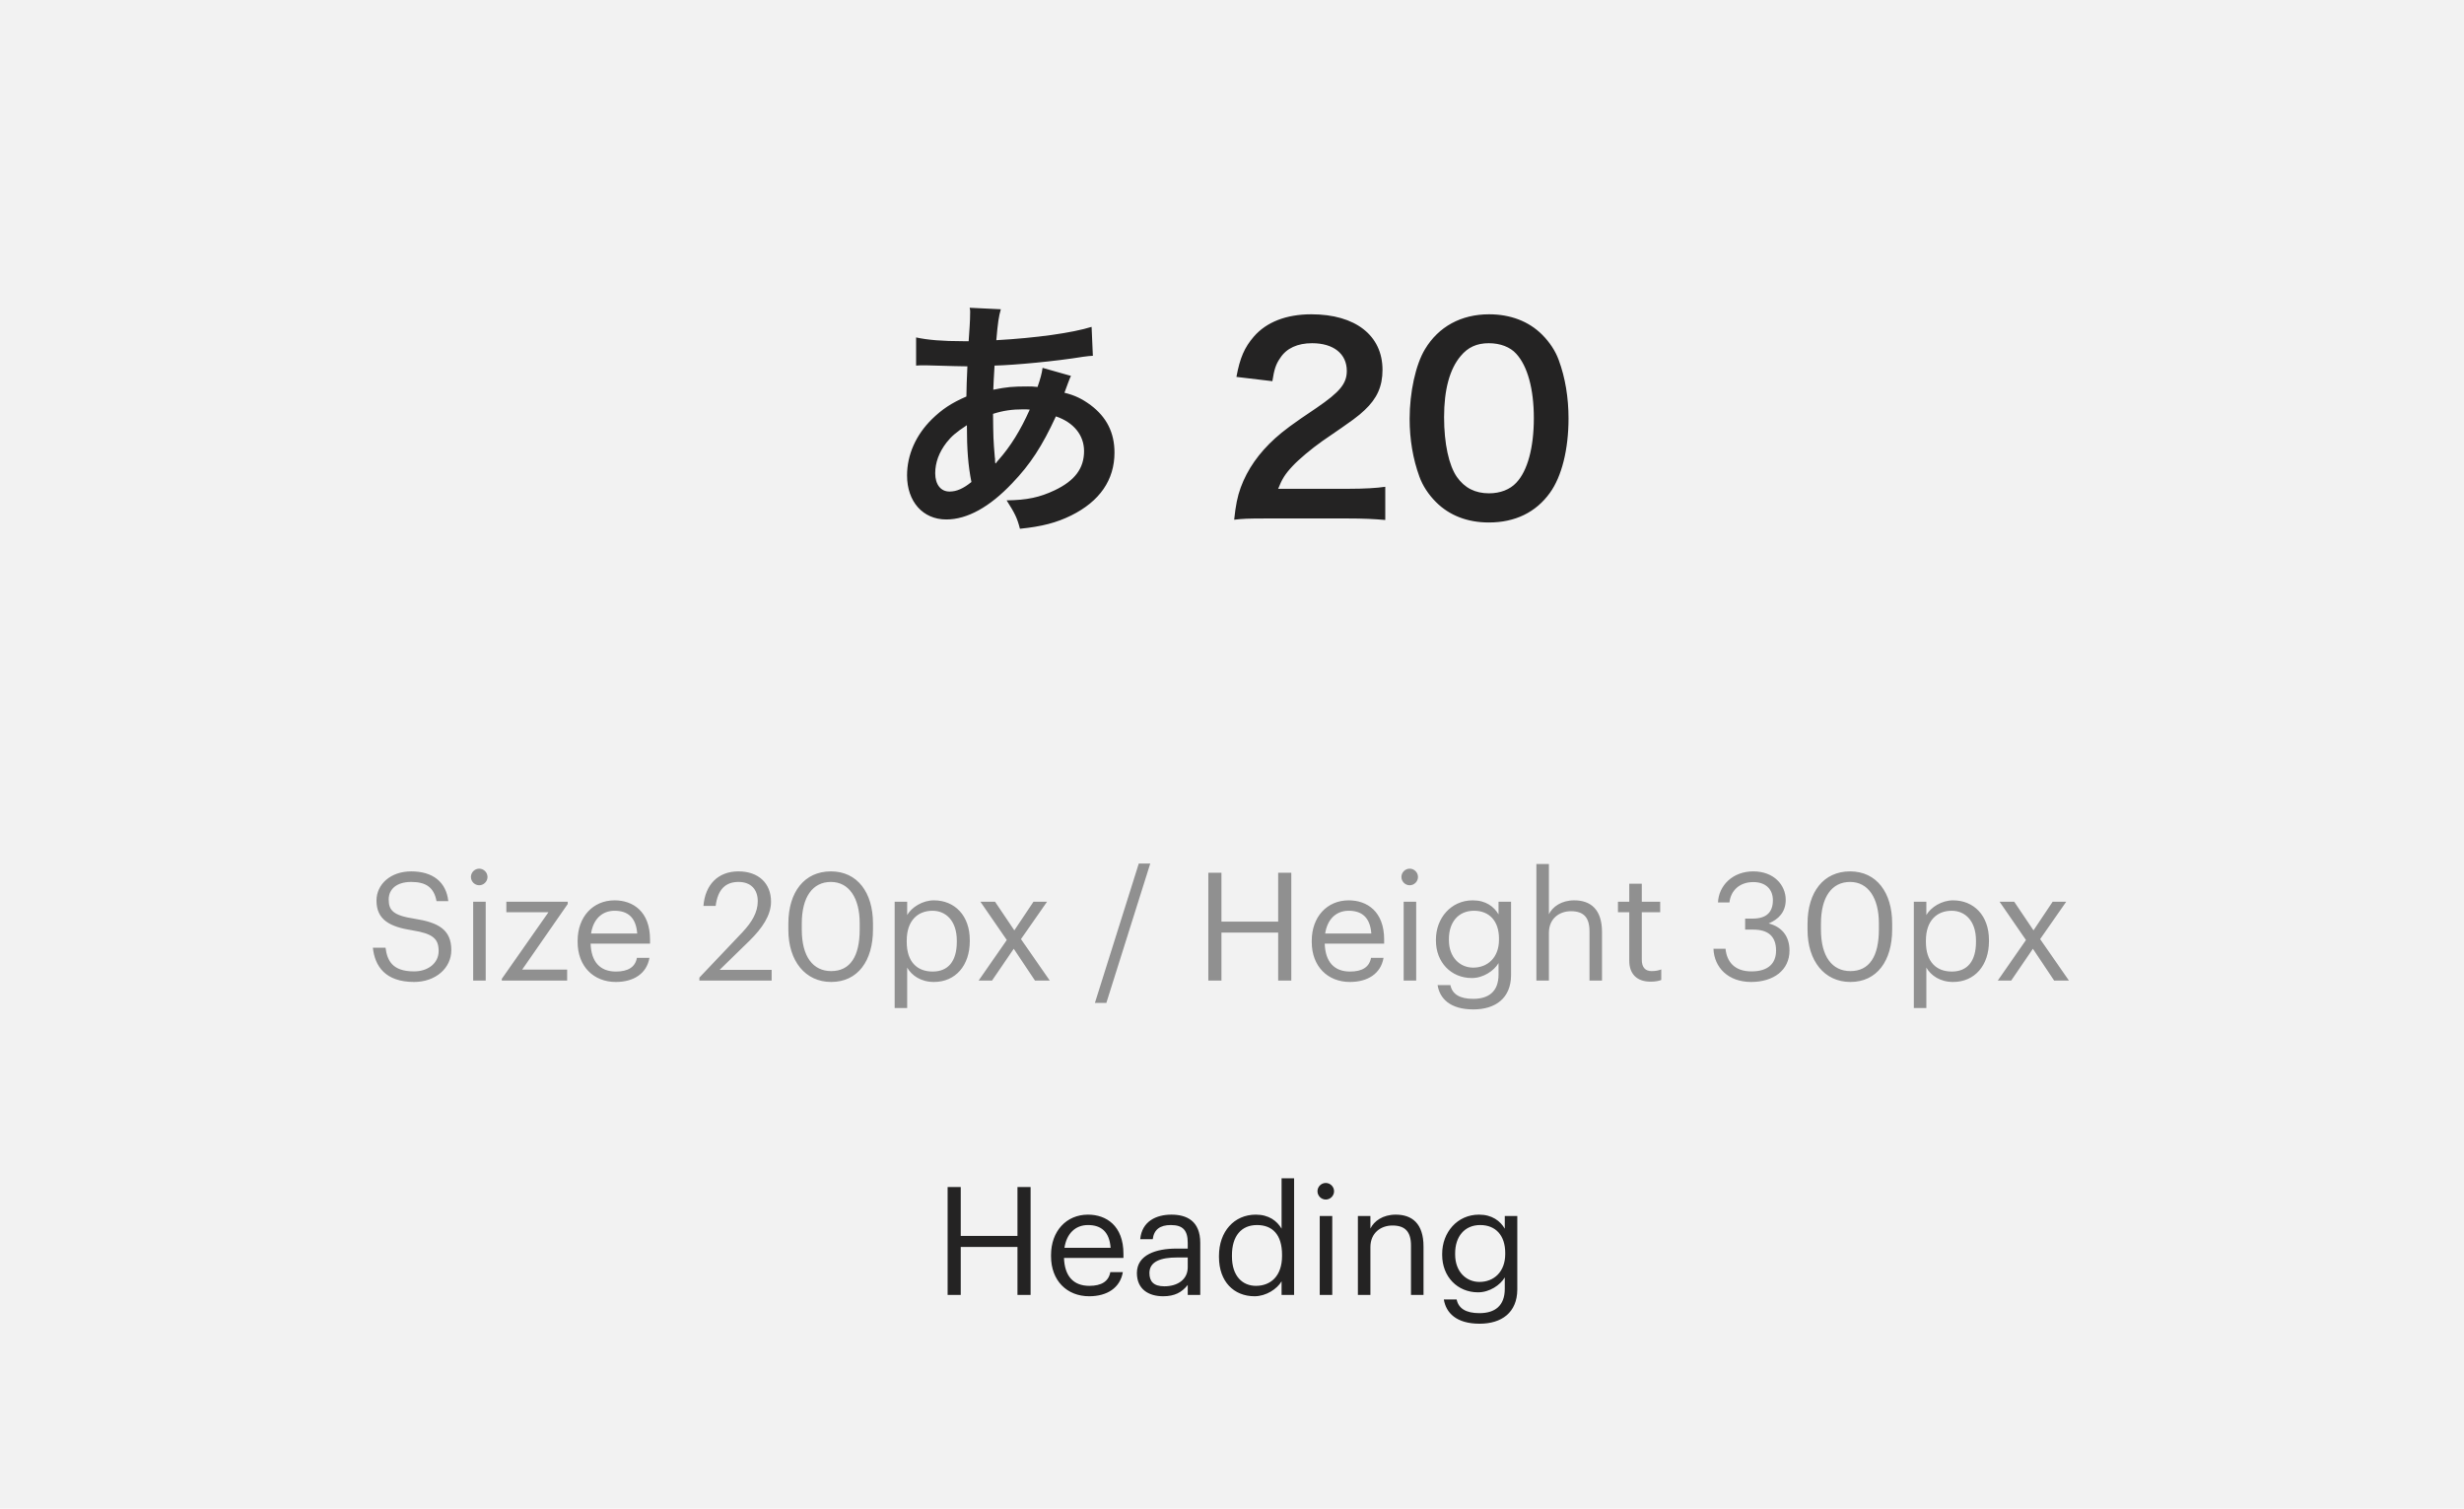 <svg width="196" height="120" viewBox="0 0 196 120" fill="none" xmlns="http://www.w3.org/2000/svg">
<rect width="196" height="120" fill="#E5E5E5"/>
<rect width="1920" height="8899" transform="translate(-574 -4895)" fill="white"/>
<rect x="-294" y="-4813" width="1640" height="8634" fill="#F7F7F7"/>
<g filter="url(#filter0_d)">
<path d="M-10 -50C-10 -51.105 -9.105 -52 -8 -52H628C629.105 -52 630 -51.105 630 -50V400C630 401.105 629.105 402 628 402H-8C-9.105 402 -10 401.105 -10 400V-50Z" fill="white"/>
<path d="M-9.5 -50C-9.5 -50.828 -8.828 -51.5 -8 -51.5H628C628.828 -51.5 629.5 -50.828 629.5 -50V400C629.5 400.828 628.828 401.5 628 401.5H-8C-8.828 401.5 -9.5 400.828 -9.5 400V-50Z" stroke="#E9EDF5"/>
</g>
<rect width="196" height="120" fill="#F2F2F2"/>
<path d="M82.932 29.26C82.872 29.72 82.752 30.14 82.532 30.78C82.172 30.74 82.012 30.74 81.772 30.74C80.552 30.74 80.092 30.78 79.012 31C79.032 30.58 79.052 29.94 79.112 29.08C80.712 29.04 83.952 28.74 86.152 28.38C86.572 28.32 86.652 28.32 86.932 28.3L86.832 26C85.292 26.48 82.452 26.88 79.252 27.06C79.372 25.66 79.452 25.14 79.612 24.6L77.132 24.48C77.172 24.64 77.172 24.72 77.172 24.8C77.172 25.18 77.152 25.68 77.132 25.94C77.072 26.74 77.072 26.74 77.052 27.14C76.652 27.14 76.632 27.14 76.612 27.14C74.952 27.14 73.772 27.04 72.872 26.84V29.08C73.092 29.06 73.272 29.06 73.332 29.06C73.372 29.06 73.512 29.06 73.712 29.06C75.652 29.12 76.732 29.14 76.952 29.14C76.912 30.1 76.872 30.9 76.872 31.54C75.672 32.06 74.932 32.56 74.132 33.34C72.852 34.6 72.152 36.18 72.152 37.82C72.152 39.9 73.412 41.32 75.272 41.32C76.932 41.32 78.712 40.34 80.512 38.44C81.952 36.94 82.892 35.5 83.992 33.12C85.412 33.6 86.232 34.62 86.232 35.88C86.232 37.26 85.492 38.24 83.892 39C82.712 39.56 81.692 39.78 80.072 39.8C80.732 40.84 80.912 41.2 81.132 42.06C82.892 41.88 84.032 41.58 85.212 41C87.472 39.88 88.652 38.18 88.652 36C88.652 34.42 88.032 33.18 86.752 32.22C86.072 31.72 85.492 31.44 84.672 31.24C84.732 31.06 84.752 31.04 84.952 30.48C85.112 30.06 85.112 30.06 85.192 29.9L82.932 29.26ZM76.912 33.82C76.912 35.76 77.012 37.04 77.272 38.34C76.632 38.86 76.092 39.1 75.532 39.1C74.832 39.1 74.392 38.54 74.392 37.64C74.392 36.8 74.692 35.98 75.292 35.2C75.692 34.7 76.032 34.4 76.912 33.82ZM79.172 36.84C79.152 36.74 79.152 36.72 79.152 36.62C79.152 36.48 79.152 36.48 79.132 36.36C79.012 34.96 79.012 34.76 78.992 32.92C79.792 32.66 80.512 32.56 81.392 32.56C81.592 32.56 81.692 32.56 81.912 32.58C81.172 34.24 80.372 35.52 79.432 36.58C79.292 36.74 79.292 36.74 79.212 36.86L79.172 36.84ZM107.172 41.24C108.452 41.24 109.252 41.28 110.192 41.36V38.72C109.532 38.82 108.532 38.88 107.272 38.88H101.672C101.972 38.12 102.212 37.72 102.812 37.08C103.312 36.54 104.312 35.7 105.192 35.08C107.792 33.3 107.992 33.14 108.552 32.62C109.532 31.7 109.972 30.74 109.972 29.42C109.972 26.68 107.812 25 104.312 25C102.312 25 100.732 25.62 99.732 26.78C98.992 27.64 98.632 28.46 98.352 29.98L101.212 30.32C101.352 29.4 101.492 28.96 101.832 28.48C102.332 27.7 103.212 27.3 104.372 27.3C106.072 27.3 107.132 28.14 107.132 29.5C107.132 30.52 106.572 31.18 104.732 32.44C102.732 33.78 102.132 34.24 101.432 34.86C100.132 36.04 99.232 37.32 98.692 38.78C98.432 39.5 98.292 40.2 98.172 41.34C98.872 41.26 99.192 41.24 100.752 41.24H107.172ZM118.43 41.56C120.51 41.56 122.17 40.76 123.29 39.2C124.23 37.9 124.77 35.74 124.77 33.28C124.77 31.64 124.51 30.04 123.99 28.64C123.73 27.92 123.27 27.22 122.67 26.62C121.61 25.56 120.15 25 118.45 25C116.23 25 114.43 25.98 113.35 27.78C112.61 29 112.13 31.2 112.13 33.32C112.13 34.94 112.39 36.5 112.91 37.92C113.17 38.64 113.63 39.34 114.23 39.94C115.29 41 116.73 41.56 118.43 41.56ZM118.45 39.24C117.35 39.24 116.51 38.82 115.89 37.94C115.25 37.02 114.87 35.28 114.87 33.18C114.87 31 115.31 29.36 116.19 28.32C116.77 27.62 117.47 27.3 118.43 27.3C119.33 27.3 120.13 27.6 120.61 28.14C121.51 29.12 122.01 30.94 122.01 33.26C122.01 35.6 121.51 37.46 120.61 38.4C120.11 38.94 119.33 39.24 118.45 39.24Z" fill="#242323"/>
<path d="M32.936 78.108C34.64 78.108 35.9 77.016 35.9 75.576C35.9 73.956 34.892 73.38 32.984 73.08C31.232 72.816 30.92 72.384 30.92 71.544C30.92 70.74 31.532 70.152 32.708 70.152C33.896 70.152 34.52 70.596 34.724 71.676H35.66C35.492 70.152 34.424 69.312 32.708 69.312C31.088 69.312 29.948 70.32 29.948 71.64C29.948 73.164 31.016 73.728 32.816 74.004C34.448 74.268 34.892 74.676 34.892 75.648C34.892 76.62 34.04 77.268 32.936 77.268C31.208 77.268 30.8 76.404 30.668 75.384H29.66C29.816 76.848 30.644 78.108 32.936 78.108ZM38.119 70.416C38.479 70.416 38.779 70.116 38.779 69.756C38.779 69.396 38.479 69.096 38.119 69.096C37.759 69.096 37.459 69.396 37.459 69.756C37.459 70.116 37.759 70.416 38.119 70.416ZM37.639 78H38.635V71.724H37.639V78ZM39.918 78H45.114V77.124H41.538L45.162 71.904V71.724H40.278V72.564H43.626L39.918 77.856V78ZM48.984 78.108C50.4 78.108 51.444 77.448 51.66 76.188H50.664C50.532 76.92 49.968 77.28 48.996 77.28C47.712 77.28 47.028 76.488 46.98 75.06H51.708V74.736C51.708 72.492 50.34 71.616 48.888 71.616C47.16 71.616 45.948 72.936 45.948 74.832V74.928C45.948 76.86 47.208 78.108 48.984 78.108ZM47.016 74.256C47.184 73.14 47.868 72.444 48.888 72.444C49.92 72.444 50.592 72.96 50.688 74.256H47.016ZM55.632 78H61.38V77.148H57.24L59.604 74.844C60.66 73.812 61.332 72.78 61.332 71.724C61.332 70.248 60.324 69.312 58.74 69.312C57.108 69.312 56.088 70.38 55.956 72.06H56.928C57.096 70.716 57.744 70.152 58.74 70.152C59.712 70.152 60.276 70.728 60.276 71.688C60.276 72.564 59.82 73.344 59.04 74.172L55.632 77.76V78ZM66.118 78.108C68.23 78.108 69.442 76.428 69.442 73.932V73.452C69.442 71.004 68.206 69.312 66.094 69.312C63.994 69.312 62.71 70.944 62.71 73.476V73.956C62.71 76.452 64.066 78.108 66.118 78.108ZM66.118 77.244C64.69 77.244 63.778 76.116 63.778 73.944V73.464C63.778 71.352 64.642 70.152 66.094 70.152C67.546 70.152 68.386 71.448 68.386 73.44V73.92C68.386 76.092 67.618 77.244 66.118 77.244ZM71.166 80.184H72.162V76.968C72.522 77.592 73.254 78.108 74.286 78.108C76.014 78.108 77.142 76.788 77.142 74.868V74.772C77.142 72.816 75.93 71.616 74.286 71.616C73.374 71.616 72.522 72.168 72.162 72.78V71.724H71.166V80.184ZM74.19 77.28C72.966 77.28 72.126 76.524 72.126 74.916V74.82C72.126 73.212 73.014 72.444 74.178 72.444C75.234 72.444 76.11 73.236 76.11 74.82V74.916C76.11 76.44 75.438 77.28 74.19 77.28ZM77.842 78H78.91L80.638 75.468L82.33 78H83.506L81.214 74.7L83.29 71.724H82.21L80.686 74.004L79.15 71.724H77.986L80.086 74.772L77.842 78ZM87.094 79.776H88.005L91.498 68.688H90.585L87.094 79.776ZM96.117 78H97.161V74.184H101.673V78H102.717V69.42H101.673V73.308H97.161V69.42H96.117V78ZM107.379 78.108C108.795 78.108 109.839 77.448 110.055 76.188H109.059C108.927 76.92 108.363 77.28 107.391 77.28C106.107 77.28 105.423 76.488 105.375 75.06H110.103V74.736C110.103 72.492 108.735 71.616 107.283 71.616C105.555 71.616 104.343 72.936 104.343 74.832V74.928C104.343 76.86 105.603 78.108 107.379 78.108ZM105.411 74.256C105.579 73.14 106.263 72.444 107.283 72.444C108.315 72.444 108.987 72.96 109.083 74.256H105.411ZM112.135 70.416C112.495 70.416 112.795 70.116 112.795 69.756C112.795 69.396 112.495 69.096 112.135 69.096C111.775 69.096 111.475 69.396 111.475 69.756C111.475 70.116 111.775 70.416 112.135 70.416ZM111.655 78H112.651V71.724H111.655V78ZM117.198 80.292C118.95 80.292 120.186 79.404 120.198 77.58V71.724H119.202V72.732C118.842 72.12 118.194 71.616 117.15 71.616C115.422 71.616 114.222 73.032 114.222 74.736V74.82C114.222 76.548 115.434 77.796 117.078 77.796C117.99 77.796 118.842 77.22 119.202 76.608V77.52C119.202 78.864 118.422 79.452 117.186 79.452C116.118 79.452 115.518 79.08 115.374 78.36H114.354C114.522 79.416 115.338 80.292 117.198 80.292ZM117.186 76.968C116.13 76.968 115.254 76.152 115.254 74.784V74.688C115.254 73.368 115.998 72.444 117.246 72.444C118.47 72.444 119.238 73.26 119.238 74.664V74.748C119.238 76.152 118.35 76.968 117.186 76.968ZM122.213 78H123.209V74.196C123.209 73.068 124.037 72.48 124.961 72.48C125.969 72.48 126.437 72.972 126.437 74.076V78H127.433V74.148C127.433 72.324 126.521 71.616 125.225 71.616C124.193 71.616 123.497 72.132 123.209 72.72V68.724H122.213V78ZM131.293 78.084C131.701 78.084 131.941 78.024 132.145 77.952V77.112C131.929 77.196 131.689 77.244 131.377 77.244C130.873 77.244 130.597 76.944 130.597 76.332V72.564H132.061V71.724H130.597V70.296H129.601V71.724H128.701V72.564H129.601V76.428C129.601 77.412 130.153 78.084 131.293 78.084ZM139.298 78.108C141.074 78.108 142.346 77.172 142.346 75.612C142.346 74.424 141.698 73.716 140.69 73.452C141.47 73.128 142.046 72.552 142.046 71.58C142.046 70.392 141.098 69.312 139.466 69.312C137.834 69.312 136.718 70.428 136.658 71.784H137.57C137.678 70.812 138.398 70.164 139.466 70.164C140.51 70.164 141.026 70.788 141.026 71.604C141.026 72.54 140.534 73.068 139.418 73.068H138.818V73.944H139.466C140.678 73.944 141.278 74.508 141.278 75.612C141.278 76.62 140.666 77.268 139.322 77.268C137.966 77.268 137.354 76.488 137.258 75.468H136.298C136.358 76.968 137.474 78.108 139.298 78.108ZM147.189 78.108C149.301 78.108 150.513 76.428 150.513 73.932V73.452C150.513 71.004 149.277 69.312 147.165 69.312C145.065 69.312 143.781 70.944 143.781 73.476V73.956C143.781 76.452 145.137 78.108 147.189 78.108ZM147.189 77.244C145.761 77.244 144.849 76.116 144.849 73.944V73.464C144.849 71.352 145.713 70.152 147.165 70.152C148.617 70.152 149.457 71.448 149.457 73.44V73.92C149.457 76.092 148.689 77.244 147.189 77.244ZM152.237 80.184H153.233V76.968C153.593 77.592 154.325 78.108 155.357 78.108C157.085 78.108 158.213 76.788 158.213 74.868V74.772C158.213 72.816 157.001 71.616 155.357 71.616C154.445 71.616 153.593 72.168 153.233 72.78V71.724H152.237V80.184ZM155.261 77.28C154.037 77.28 153.197 76.524 153.197 74.916V74.82C153.197 73.212 154.085 72.444 155.249 72.444C156.305 72.444 157.181 73.236 157.181 74.82V74.916C157.181 76.44 156.509 77.28 155.261 77.28ZM158.912 78H159.98L161.708 75.468L163.4 78H164.576L162.284 74.7L164.36 71.724H163.28L161.756 74.004L160.22 71.724H159.056L161.156 74.772L158.912 78Z" fill="#909090"/>
<path d="M75.379 103H76.423V99.184H80.935V103H81.979V94.42H80.935V98.308H76.423V94.42H75.379V103ZM86.641 103.108C88.056 103.108 89.1 102.448 89.317 101.188H88.32C88.189 101.92 87.624 102.28 86.653 102.28C85.368 102.28 84.684 101.488 84.636 100.06H89.365V99.736C89.365 97.492 87.996 96.616 86.544 96.616C84.817 96.616 83.605 97.936 83.605 99.832V99.928C83.605 101.86 84.865 103.108 86.641 103.108ZM84.672 99.256C84.841 98.14 85.525 97.444 86.544 97.444C87.576 97.444 88.249 97.96 88.344 99.256H84.672ZM92.523 103.108C93.447 103.108 94.011 102.796 94.479 102.208V103H95.475V98.86C95.475 97.108 94.383 96.616 93.183 96.616C91.971 96.616 90.831 97.144 90.699 98.572H91.695C91.791 97.804 92.271 97.444 93.135 97.444C94.095 97.444 94.479 97.864 94.479 98.86V99.316H93.579C91.971 99.316 90.435 99.808 90.435 101.26C90.435 102.544 91.359 103.108 92.523 103.108ZM92.619 102.316C91.743 102.316 91.431 101.908 91.431 101.26C91.431 100.336 92.355 100.024 93.615 100.024H94.479V100.804C94.479 101.776 93.675 102.316 92.619 102.316ZM99.796 103.108C100.708 103.108 101.584 102.532 101.944 101.92V103H102.94V93.724H101.944V97.732C101.584 97.12 100.936 96.616 99.892 96.616C98.164 96.616 96.964 97.972 96.964 99.892V99.988C96.964 101.944 98.152 103.108 99.796 103.108ZM99.904 102.28C98.848 102.28 97.996 101.524 97.996 99.94V99.844C97.996 98.32 98.74 97.444 99.988 97.444C101.212 97.444 101.98 98.2 101.98 99.808V99.904C101.98 101.512 101.068 102.28 99.904 102.28ZM105.459 95.416C105.819 95.416 106.119 95.116 106.119 94.756C106.119 94.396 105.819 94.096 105.459 94.096C105.099 94.096 104.799 94.396 104.799 94.756C104.799 95.116 105.099 95.416 105.459 95.416ZM104.979 103H105.975V96.724H104.979V103ZM108.014 103H109.01V99.196C109.01 98.068 109.838 97.48 110.762 97.48C111.77 97.48 112.238 97.972 112.238 99.076V103H113.234V99.148C113.234 97.324 112.322 96.616 111.026 96.616C109.994 96.616 109.298 97.132 109.01 97.72V96.724H108.014V103ZM117.694 105.292C119.446 105.292 120.682 104.404 120.694 102.58V96.724H119.698V97.732C119.338 97.12 118.69 96.616 117.646 96.616C115.918 96.616 114.718 98.032 114.718 99.736V99.82C114.718 101.548 115.93 102.796 117.574 102.796C118.486 102.796 119.338 102.22 119.698 101.608V102.52C119.698 103.864 118.918 104.452 117.682 104.452C116.614 104.452 116.014 104.08 115.87 103.36H114.85C115.018 104.416 115.834 105.292 117.694 105.292ZM117.682 101.968C116.626 101.968 115.75 101.152 115.75 99.784V99.688C115.75 98.368 116.494 97.444 117.742 97.444C118.966 97.444 119.734 98.26 119.734 99.664V99.748C119.734 101.152 118.846 101.968 117.682 101.968Z" fill="#242323"/>
<defs>
<filter id="filter0_d" x="-14" y="-52" width="648" height="462" filterUnits="userSpaceOnUse" color-interpolation-filters="sRGB">
<feFlood flood-opacity="0" result="BackgroundImageFix"/>
<feColorMatrix in="SourceAlpha" type="matrix" values="0 0 0 0 0 0 0 0 0 0 0 0 0 0 0 0 0 0 127 0"/>
<feOffset dy="4"/>
<feGaussianBlur stdDeviation="2"/>
<feColorMatrix type="matrix" values="0 0 0 0 0 0 0 0 0 0 0 0 0 0 0 0 0 0 0.01 0"/>
<feBlend mode="normal" in2="BackgroundImageFix" result="effect1_dropShadow"/>
<feBlend mode="normal" in="SourceGraphic" in2="effect1_dropShadow" result="shape"/>
</filter>
</defs>
</svg>
